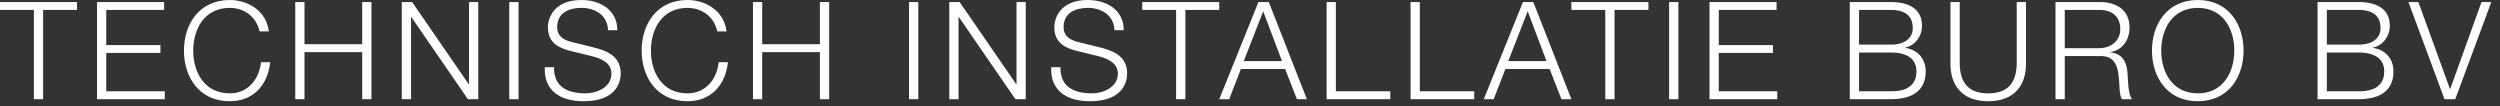 <?xml version="1.0" encoding="UTF-8" standalone="no"?>
<svg width="259px" height="11px" viewBox="0 0 259 11" version="1.1" xmlns="http://www.w3.org/2000/svg" xmlns:xlink="http://www.w3.org/1999/xlink">
    <rect x="0" y="0" width="259" height="11" fill="#333333" stroke="none"/>
    <!-- Generator: Sketch 48.2 (47327) - http://www.bohemiancoding.com/sketch -->
    <title>Fill 1</title>
    <desc>Created with Sketch.</desc>
    <defs></defs>
    <g stroke="none" stroke-width="1" fill="none" fill-rule="evenodd" transform="translate(-10, -83)">
        <g fill="#FFFFFF">
            <g transform="translate(10, 83)">
                <path d="M0,1.029 L3.51,1.029 L3.51,10.277 L4.468,10.277 L4.468,1.029 L7.978,1.029 L7.978,0.212 L0,0.212 L0,1.029 Z M10.05,10.277 L17.07,10.277 L17.07,9.458 L11.008,9.458 L11.008,5.484 L16.619,5.484 L16.619,4.667 L11.008,4.667 L11.008,1.029 L17,1.029 L17,0.212 L10.05,0.212 L10.05,10.277 Z M27.854,3.256 C27.6,1.143 25.711,0 23.808,0 C20.636,0 19.058,2.495 19.058,5.244 C19.058,7.993 20.636,10.487 23.808,10.487 C26.162,10.487 27.727,8.909 27.995,6.442 L27.036,6.442 C26.853,8.232 25.669,9.671 23.808,9.671 C21.143,9.671 20.017,7.443 20.017,5.244 C20.017,3.046 21.143,0.817 23.808,0.817 C25.274,0.817 26.557,1.706 26.895,3.256 L27.854,3.256 Z M30.589,10.277 L31.547,10.277 L31.547,5.4 L37.523,5.4 L37.523,10.277 L38.482,10.277 L38.482,0.212 L37.523,0.212 L37.523,4.581 L31.547,4.581 L31.547,0.212 L30.589,0.212 L30.589,10.277 Z M41.626,10.277 L42.584,10.277 L42.584,1.762 L42.612,1.762 L48.476,10.277 L49.548,10.277 L49.548,0.212 L48.589,0.212 L48.589,8.726 L48.561,8.726 L42.696,0.212 L41.626,0.212 L41.626,10.277 Z M52.761,10.277 L53.72,10.277 L53.72,0.212 L52.761,0.212 L52.761,10.277 Z M56.44,6.964 C56.328,9.417 58.075,10.487 60.457,10.487 C64.024,10.487 64.306,8.303 64.306,7.612 C64.306,5.963 63.122,5.343 61.698,4.963 L59.246,4.355 C58.428,4.159 57.723,3.763 57.723,2.82 C57.723,1.326 58.936,0.817 60.246,0.817 C61.67,0.817 62.939,1.593 62.995,3.13 L63.953,3.13 C63.967,1.072 62.219,0 60.232,0 C57.399,0 56.765,1.846 56.765,2.834 C56.765,4.399 57.85,4.963 59.034,5.259 L61.276,5.808 C62.206,6.034 63.347,6.485 63.347,7.626 C63.347,9.092 61.74,9.671 60.683,9.671 C58.85,9.671 57.356,9.036 57.399,6.964 L56.44,6.964 Z M75.272,3.256 C75.019,1.143 73.129,0 71.227,0 C68.055,0 66.476,2.495 66.476,5.244 C66.476,7.993 68.055,10.487 71.227,10.487 C73.581,10.487 75.146,8.909 75.413,6.442 L74.455,6.442 C74.272,8.232 73.088,9.671 71.227,9.671 C68.563,9.671 67.434,7.443 67.434,5.244 C67.434,3.046 68.563,0.817 71.227,0.817 C72.693,0.817 73.975,1.706 74.313,3.256 L75.272,3.256 Z M78.007,10.277 L78.965,10.277 L78.965,5.4 L84.942,5.4 L84.942,10.277 L85.901,10.277 L85.901,0.212 L84.942,0.212 L84.942,4.581 L78.965,4.581 L78.965,0.212 L78.007,0.212 L78.007,10.277 Z M94.175,10.277 L95.134,10.277 L95.134,0.212 L94.175,0.212 L94.175,10.277 Z M98.347,10.277 L99.305,10.277 L99.305,1.762 L99.334,1.762 L105.197,10.277 L106.269,10.277 L106.269,0.212 L105.311,0.212 L105.311,8.726 L105.283,8.726 L99.418,0.212 L98.347,0.212 L98.347,10.277 Z M108.905,6.964 C108.793,9.417 110.54,10.487 112.922,10.487 C116.489,10.487 116.77,8.303 116.77,7.612 C116.77,5.963 115.587,5.343 114.163,4.963 L111.711,4.355 C110.893,4.159 110.188,3.763 110.188,2.82 C110.188,1.326 111.4,0.817 112.711,0.817 C114.134,0.817 115.404,1.593 115.46,3.13 L116.418,3.13 C116.433,1.072 114.685,0 112.697,0 C109.864,0 109.229,1.846 109.229,2.834 C109.229,4.399 110.315,4.963 111.499,5.259 L113.74,5.808 C114.671,6.034 115.812,6.485 115.812,7.626 C115.812,9.092 114.205,9.671 113.148,9.671 C111.315,9.671 109.821,9.036 109.864,6.964 L108.905,6.964 Z M118.335,1.029 L121.845,1.029 L121.845,10.277 L122.804,10.277 L122.804,1.029 L126.314,1.029 L126.314,0.212 L118.335,0.212 L118.335,1.029 Z M126.316,10.277 L127.345,10.277 L128.556,7.147 L133.138,7.147 L134.364,10.277 L135.393,10.277 L131.447,0.212 L130.375,0.212 L126.316,10.277 Z M130.869,1.17 L132.813,6.329 L128.853,6.329 L130.869,1.17 Z M137.437,10.277 L144.034,10.277 L144.034,9.458 L138.395,9.458 L138.395,0.212 L137.437,0.212 L137.437,10.277 Z M146.135,10.277 L152.731,10.277 L152.731,9.458 L147.092,9.458 L147.092,0.212 L146.135,0.212 L146.135,10.277 Z M153.718,10.277 L154.746,10.277 L155.959,7.147 L160.54,7.147 L161.767,10.277 L162.796,10.277 L158.85,0.212 L157.777,0.212 L153.718,10.277 Z M158.27,1.17 L160.216,6.329 L156.255,6.329 L158.27,1.17 Z M162.797,1.029 L166.308,1.029 L166.308,10.277 L167.266,10.277 L167.266,1.029 L170.776,1.029 L170.776,0.212 L162.797,0.212 L162.797,1.029 Z M172.919,10.277 L173.878,10.277 L173.878,0.212 L172.919,0.212 L172.919,10.277 Z M177.105,10.277 L184.125,10.277 L184.125,9.458 L178.064,9.458 L178.064,5.484 L183.673,5.484 L183.673,4.667 L178.064,4.667 L178.064,1.029 L184.054,1.029 L184.054,0.212 L177.105,0.212 L177.105,10.277 Z M192.596,5.441 L195.894,5.441 C197.572,5.441 198.544,6.104 198.544,7.386 C198.544,8.994 197.318,9.473 195.894,9.458 L192.596,9.458 L192.596,5.441 Z M191.638,10.277 L195.894,10.277 C199.164,10.277 199.504,8.373 199.504,7.415 C199.504,6.104 198.671,5.132 197.374,4.963 L197.374,4.934 C198.418,4.709 199.122,3.736 199.122,2.679 C199.122,0.804 197.586,0.212 195.894,0.212 L191.638,0.212 L191.638,10.277 Z M192.596,1.029 L195.894,1.029 C197.388,1.029 198.165,1.664 198.165,2.918 C198.165,3.863 197.431,4.624 195.894,4.624 L192.596,4.624 L192.596,1.029 Z M202.068,6.653 C202.068,8.726 203.182,10.487 205.973,10.487 C208.778,10.487 209.892,8.726 209.892,6.653 L209.892,0.212 L208.933,0.212 L208.933,6.442 C208.948,8.782 207.833,9.671 205.973,9.671 C204.127,9.671 203.013,8.782 203.027,6.442 L203.027,0.212 L202.068,0.212 L202.068,6.653 Z M212.95,10.277 L213.909,10.277 L213.909,5.808 L217.546,5.808 C219.365,5.738 219.477,7.302 219.562,8.711 C219.59,9.134 219.59,9.882 219.829,10.277 L220.887,10.277 C220.463,9.768 220.463,8.387 220.421,7.697 C220.351,6.499 219.97,5.596 218.659,5.428 L218.659,5.4 C219.957,5.145 220.619,4.103 220.619,2.834 C220.619,1.015 219.223,0.212 217.56,0.212 L212.95,0.212 L212.95,10.277 Z M213.909,1.029 L217.489,1.029 C218.927,1.029 219.661,1.804 219.661,3.031 C219.661,4.257 218.659,4.99 217.489,4.99 L213.909,4.99 L213.909,1.029 Z M222.944,5.244 C222.944,7.993 224.524,10.487 227.695,10.487 C230.853,10.487 232.432,7.993 232.432,5.244 C232.432,2.495 230.853,0 227.695,0 C224.524,0 222.944,2.495 222.944,5.244 Z M223.904,5.244 C223.904,3.046 225.031,0.817 227.695,0.817 C230.345,0.817 231.473,3.046 231.473,5.244 C231.473,7.443 230.345,9.671 227.695,9.671 C225.031,9.671 223.904,7.443 223.904,5.244 Z M241.059,5.441 L244.357,5.441 C246.034,5.441 247.007,6.104 247.007,7.386 C247.007,8.994 245.78,9.473 244.357,9.458 L241.059,9.458 L241.059,5.441 Z M240.099,10.277 L244.357,10.277 C247.627,10.277 247.965,8.373 247.965,7.415 C247.965,6.104 247.134,5.132 245.837,4.963 L245.837,4.934 C246.88,4.709 247.585,3.736 247.585,2.679 C247.585,0.804 246.049,0.212 244.357,0.212 L240.099,0.212 L240.099,10.277 Z M241.059,1.029 L244.357,1.029 C245.85,1.029 246.626,1.664 246.626,2.918 C246.626,3.863 245.892,4.624 244.357,4.624 L241.059,4.624 L241.059,1.029 Z M253.251,10.277 L254.364,10.277 L258.1,0.212 L257.085,0.212 L253.842,9.219 L253.815,9.219 L250.544,0.212 L249.515,0.212 L253.251,10.277 Z"></path>
            </g>
        </g>
    </g>
</svg>